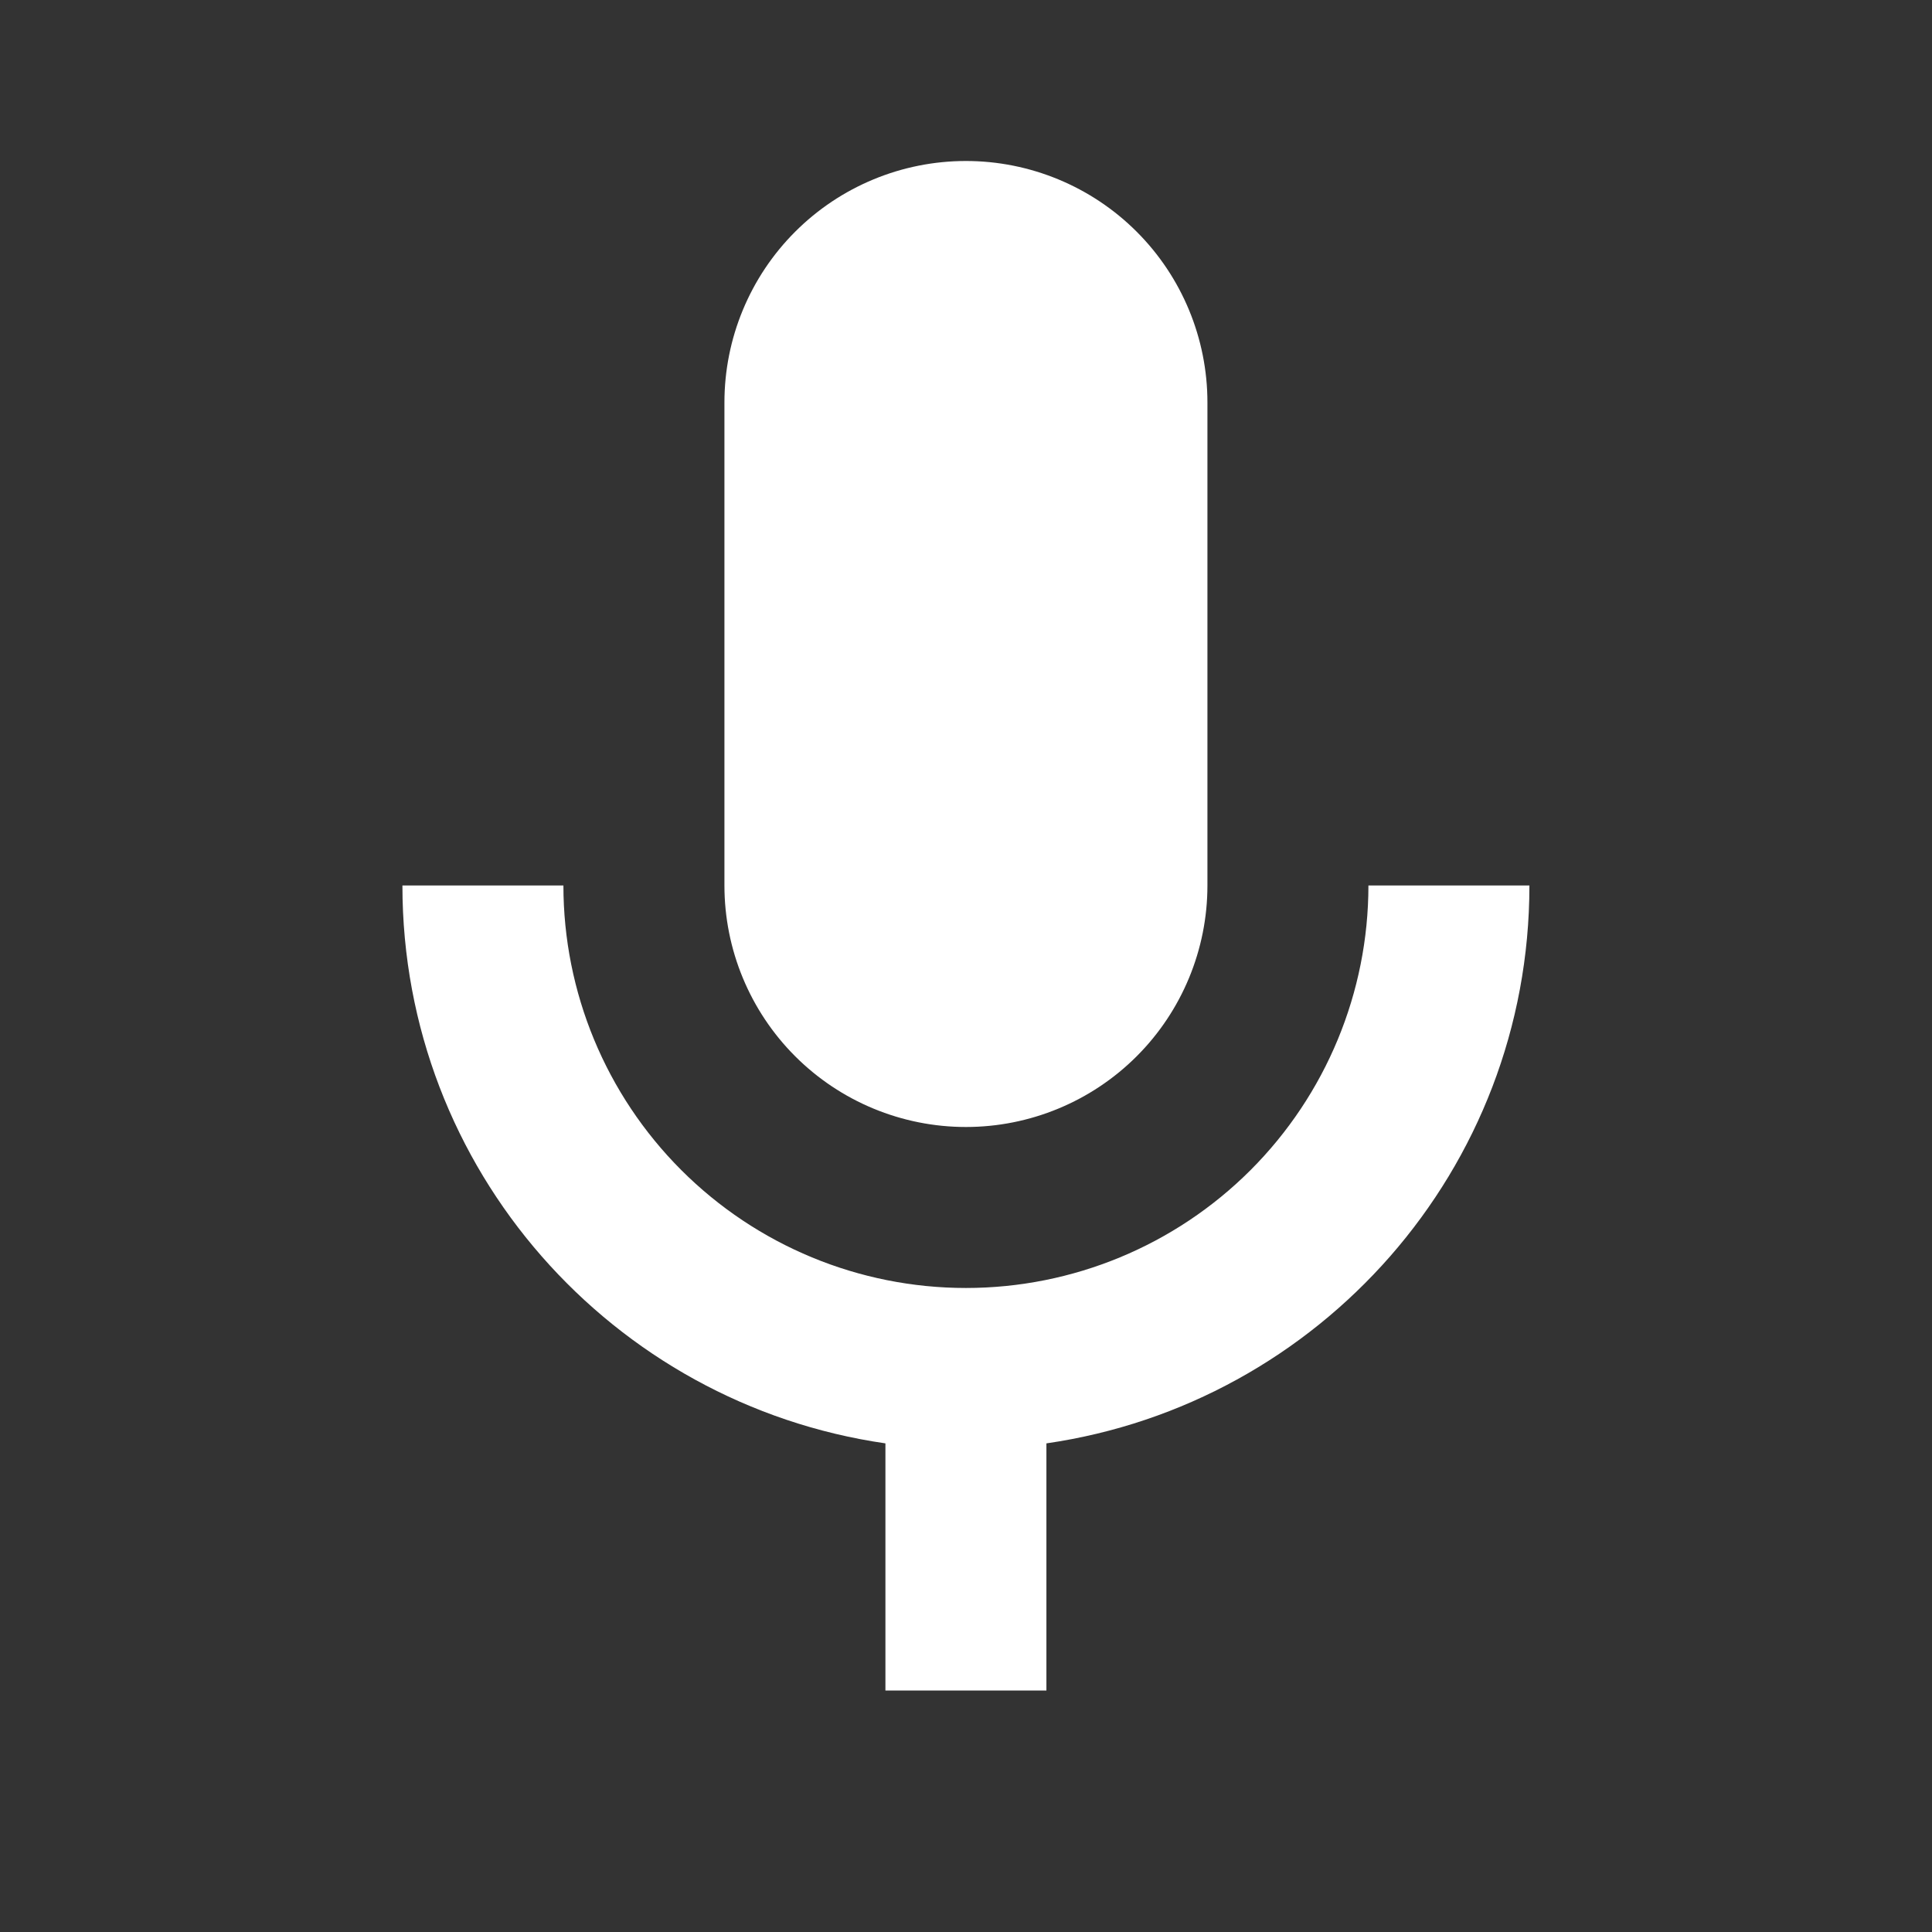 <svg width="82" height="82" viewBox="0 0 82 82" fill="none" xmlns="http://www.w3.org/2000/svg">
<rect x="0" y="0" width="82" height="82" fill="#333333" stroke="none"/>
<path d="M40.997 6.833C43.715 6.833 46.322 7.913 48.245 9.835C50.167 11.757 51.247 14.364 51.247 17.083V37.583C51.247 40.301 50.167 42.909 48.245 44.831C46.322 46.753 43.715 47.833 40.997 47.833C38.278 47.833 35.671 46.753 33.749 44.831C31.827 42.909 30.747 40.301 30.747 37.583V17.083C30.747 14.364 31.827 11.757 33.749 9.835C35.671 7.913 38.278 6.833 40.997 6.833ZM64.913 37.583C64.913 49.644 55.996 59.586 44.413 61.261V71.75H37.58V61.261C25.998 59.586 17.08 49.644 17.08 37.583H23.913C23.913 42.114 25.713 46.459 28.917 49.663C32.121 52.867 36.466 54.666 40.997 54.666C45.528 54.666 49.873 52.867 53.077 49.663C56.28 46.459 58.08 42.114 58.08 37.583H64.913Z" fill="white"/>
</svg>
